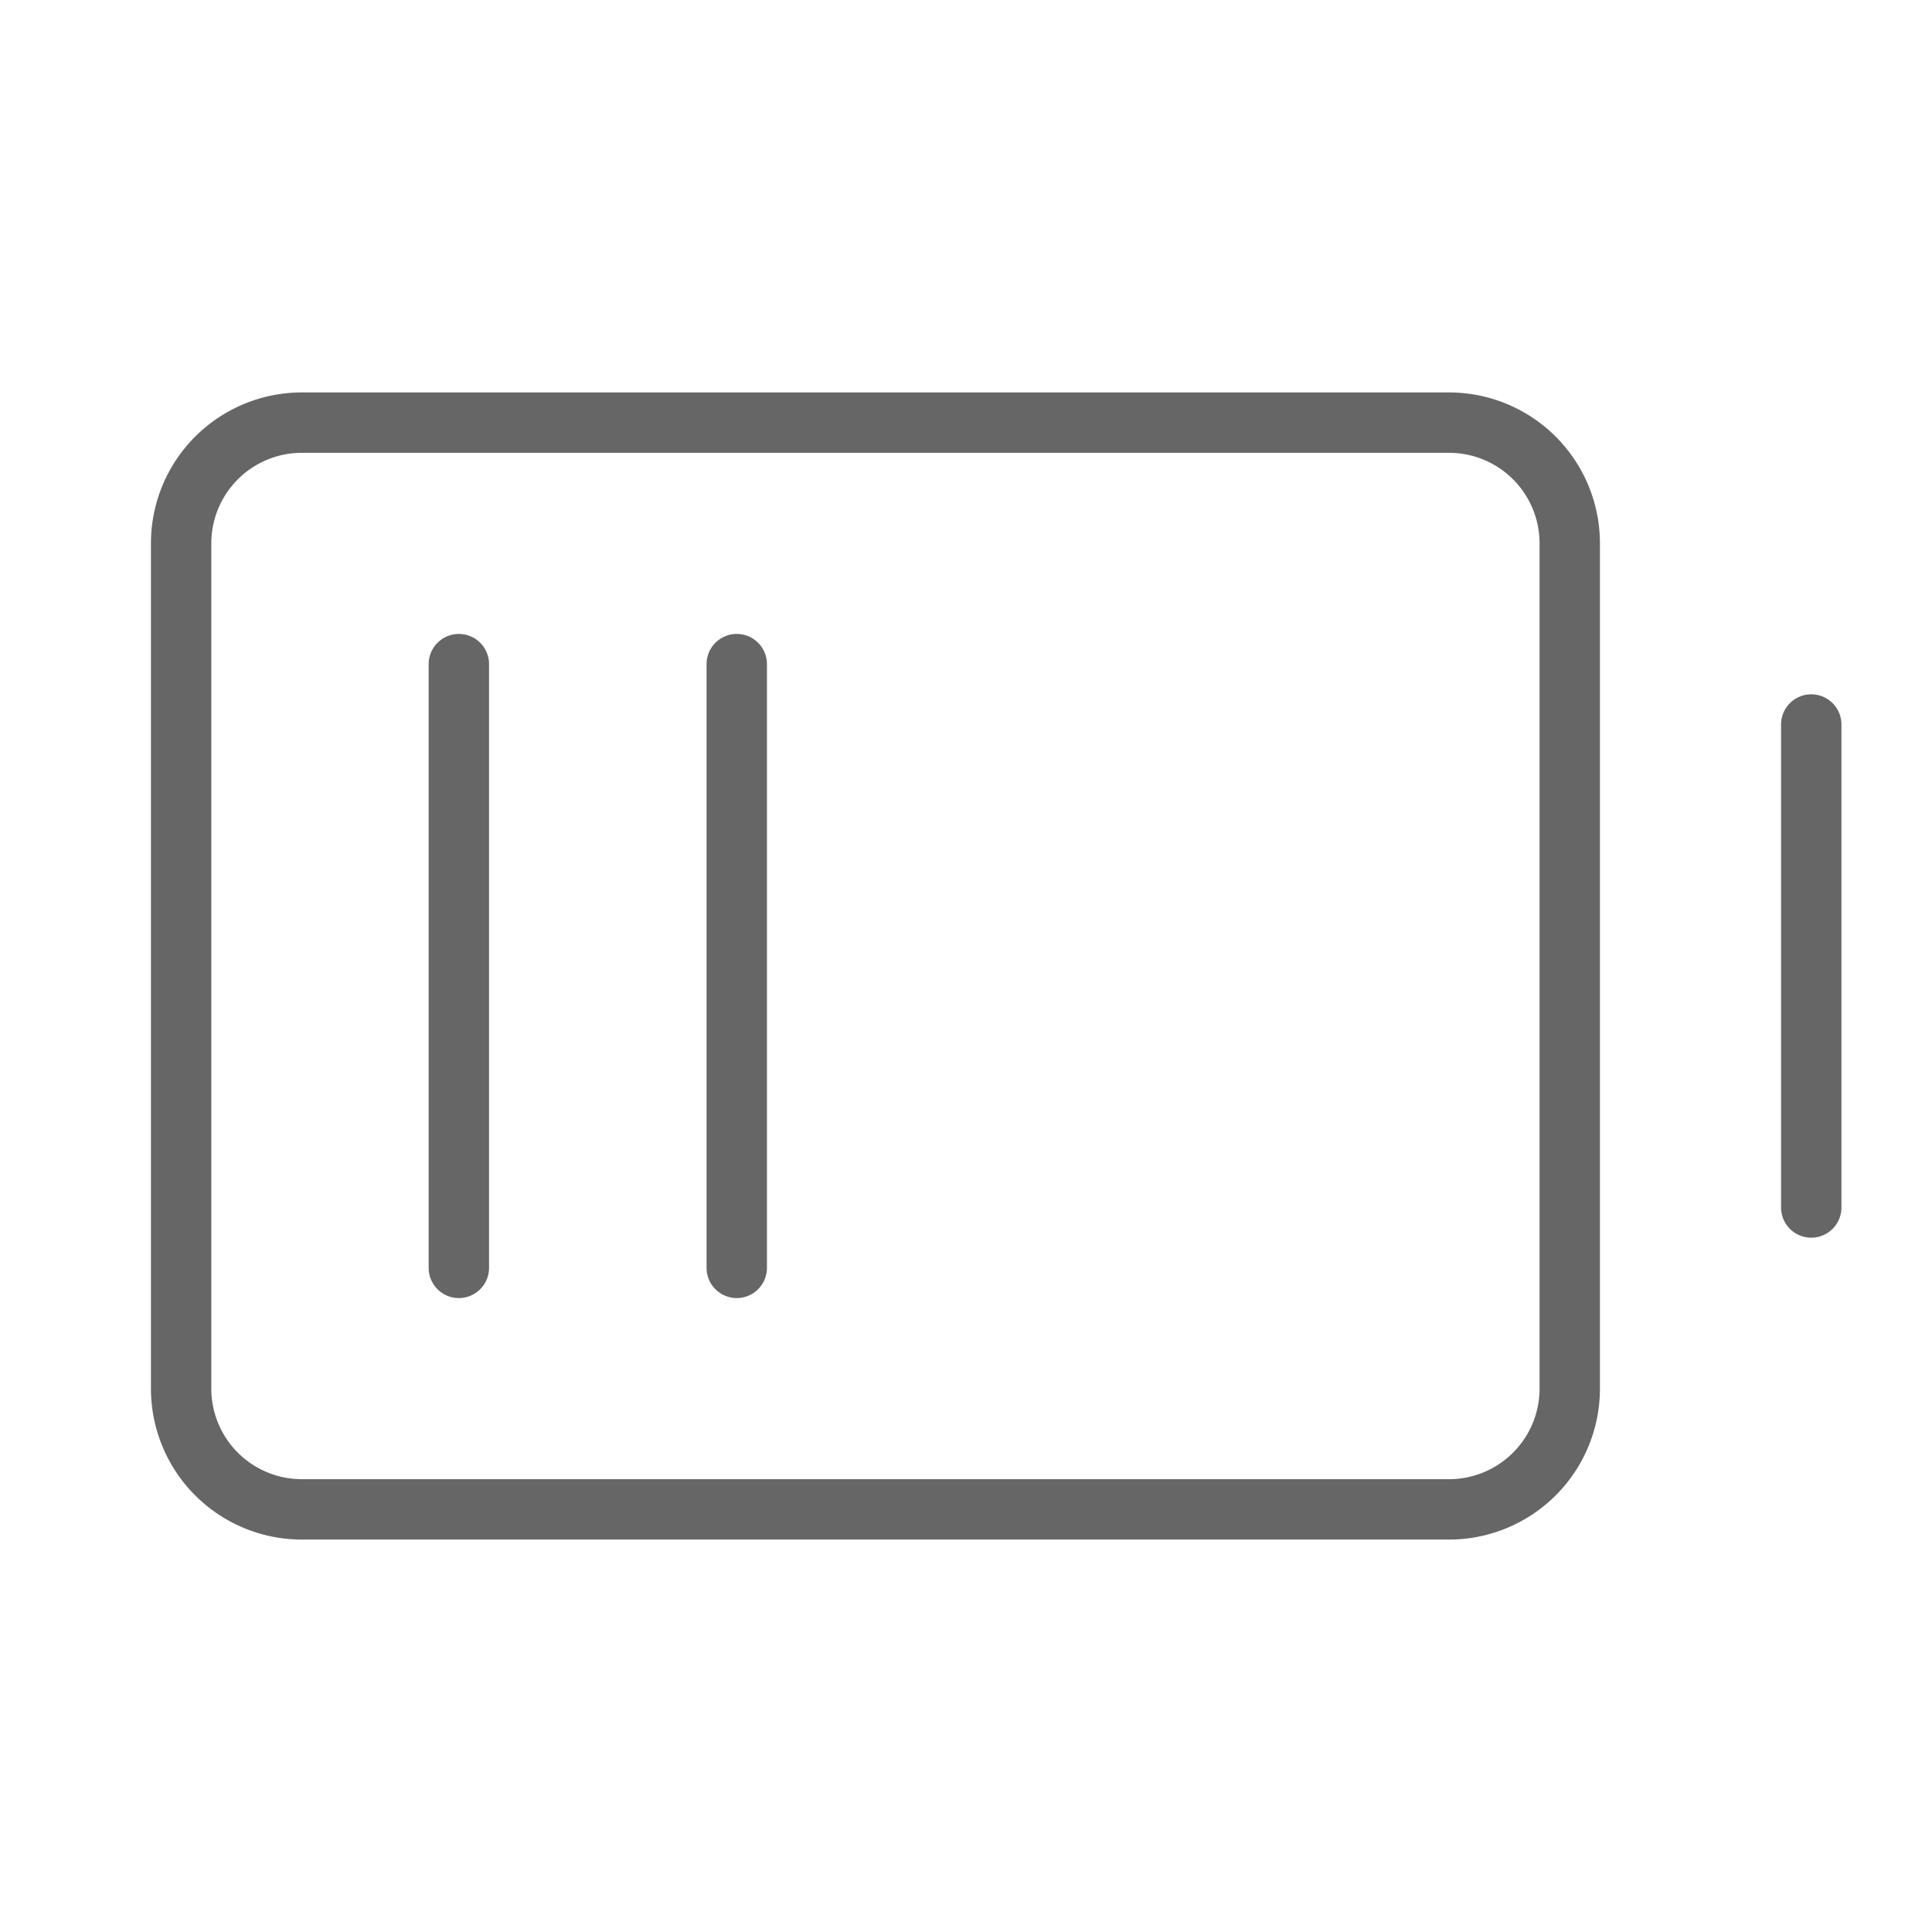 <svg xmlns="http://www.w3.org/2000/svg" width="51.2" height="51.2" viewBox="0 0 51.2 51.2">
  <g id="Grupo_2205" data-name="Grupo 2205" transform="translate(-1183.775 -624.686)">
    <rect id="Rectángulo_919" data-name="Rectángulo 919" width="51.2" height="51.2" transform="translate(1183.775 624.686)" fill="#666" opacity="0"/>
    <path id="Trazado_6574" data-name="Trazado 6574" d="M1231.775,657.486a.8.8,0,0,1-.8-.8v-12.8a.8.8,0,1,1,1.6,0v12.8A.8.8,0,0,1,1231.775,657.486Z" fill="#666"/>
    <path id="Trazado_6575" data-name="Trazado 6575" d="M1222.175,665.486h-30.4a4,4,0,0,1-4-4v-22.4a4,4,0,0,1,4-4h30.4a4,4,0,0,1,4,4v22.4A4,4,0,0,1,1222.175,665.486Zm-30.4-28.8a2.4,2.4,0,0,0-2.4,2.4v22.4a2.4,2.4,0,0,0,2.4,2.4h30.4a2.4,2.4,0,0,0,2.4-2.4v-22.4a2.4,2.4,0,0,0-2.4-2.4Z" fill="#666"/>
    <path id="Trazado_6576" data-name="Trazado 6576" d="M1203.3,659.086a.8.8,0,0,1-.8-.8v-16a.8.8,0,1,1,1.6,0v16A.8.8,0,0,1,1203.3,659.086Z" fill="#666"/>
    <path id="Trazado_6577" data-name="Trazado 6577" d="M1195.935,659.086a.8.8,0,0,1-.8-.8v-16a.8.8,0,1,1,1.6,0v16A.8.8,0,0,1,1195.935,659.086Z" fill="#666"/>
  </g>
</svg>
